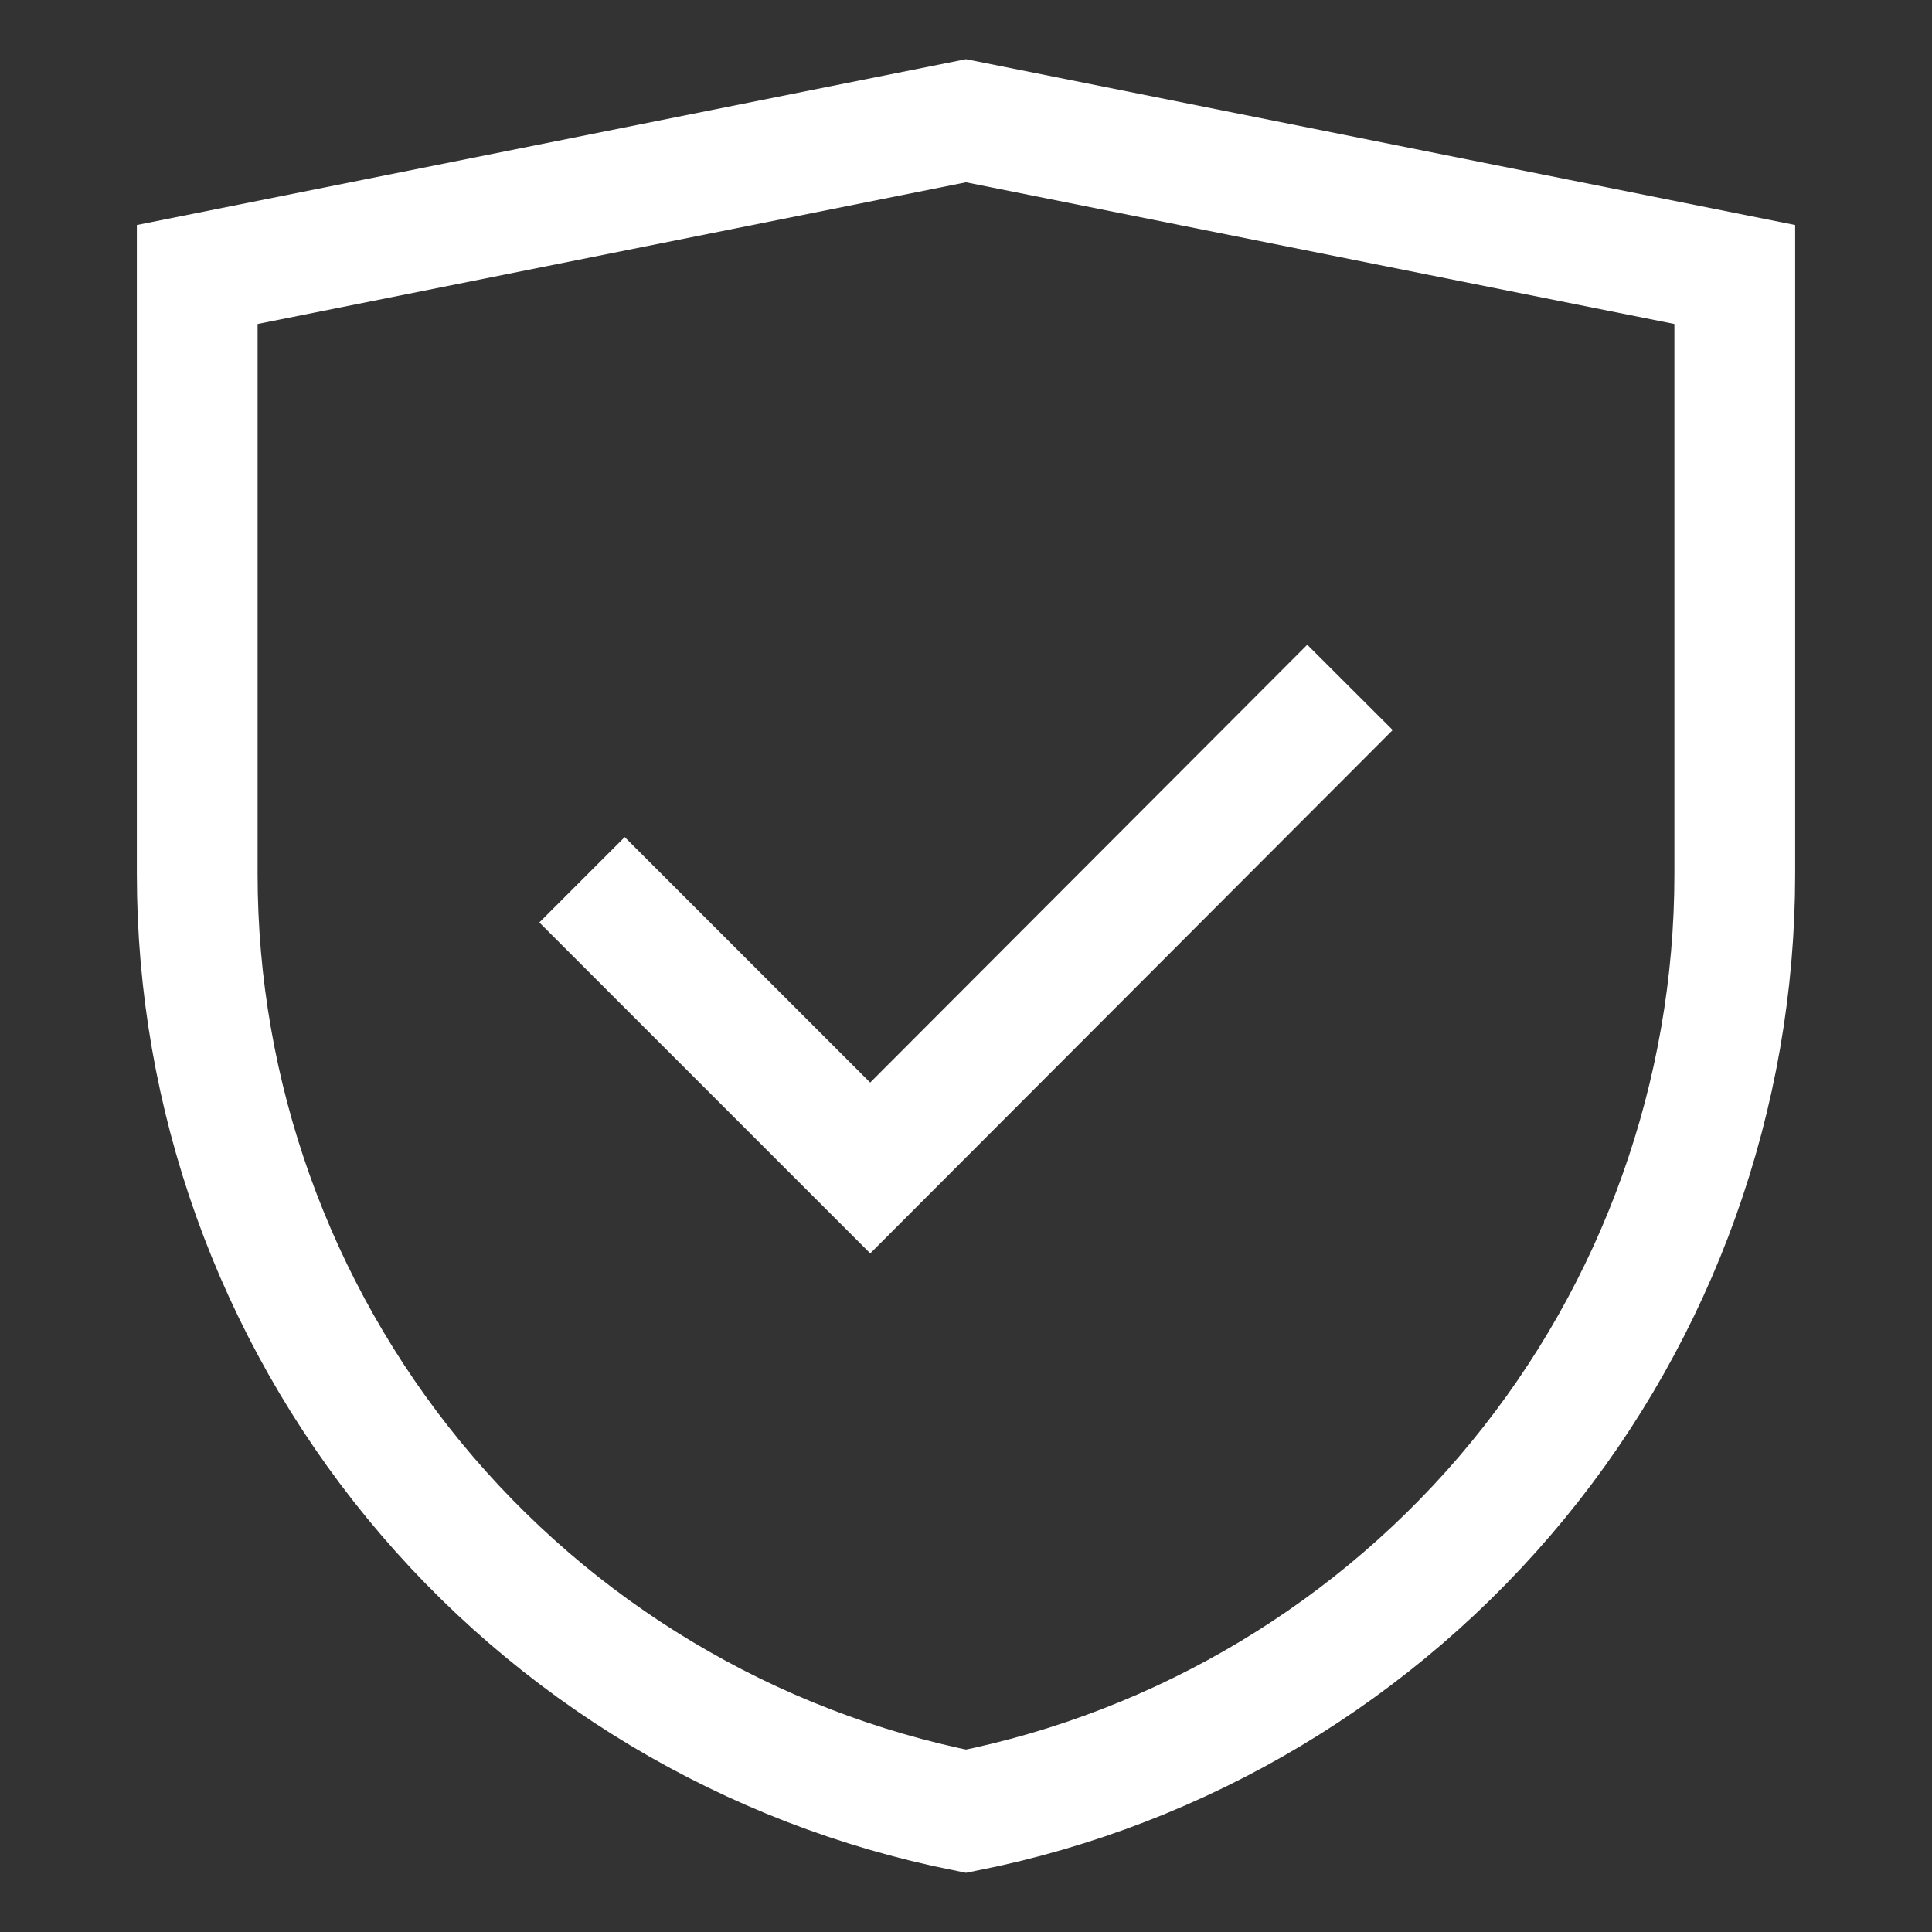 <svg width="24" height="24" viewBox="0 0 24 24" fill="none" xmlns="http://www.w3.org/2000/svg">
<rect x="0" y="0" width="24" height="24" fill="#333333" stroke="none"/>
<path d="M12 22.5C9.308 21.963 6.885 20.51 5.143 18.388C3.402 16.266 2.45 13.605 2.45 10.86V3.41L12 1.5L21.55 3.41V10.86C21.55 13.605 20.598 16.266 18.857 18.388C17.115 20.51 14.692 21.963 12 22.5V22.5Z" stroke="#ffff" stroke-width="1.5" stroke-miterlimit="10"/>
<path d="M7.23 10.929L10.81 14.509L16.77 8.539" stroke="#ffff" stroke-width="1.5" stroke-miterlimit="10"/>
</svg>
